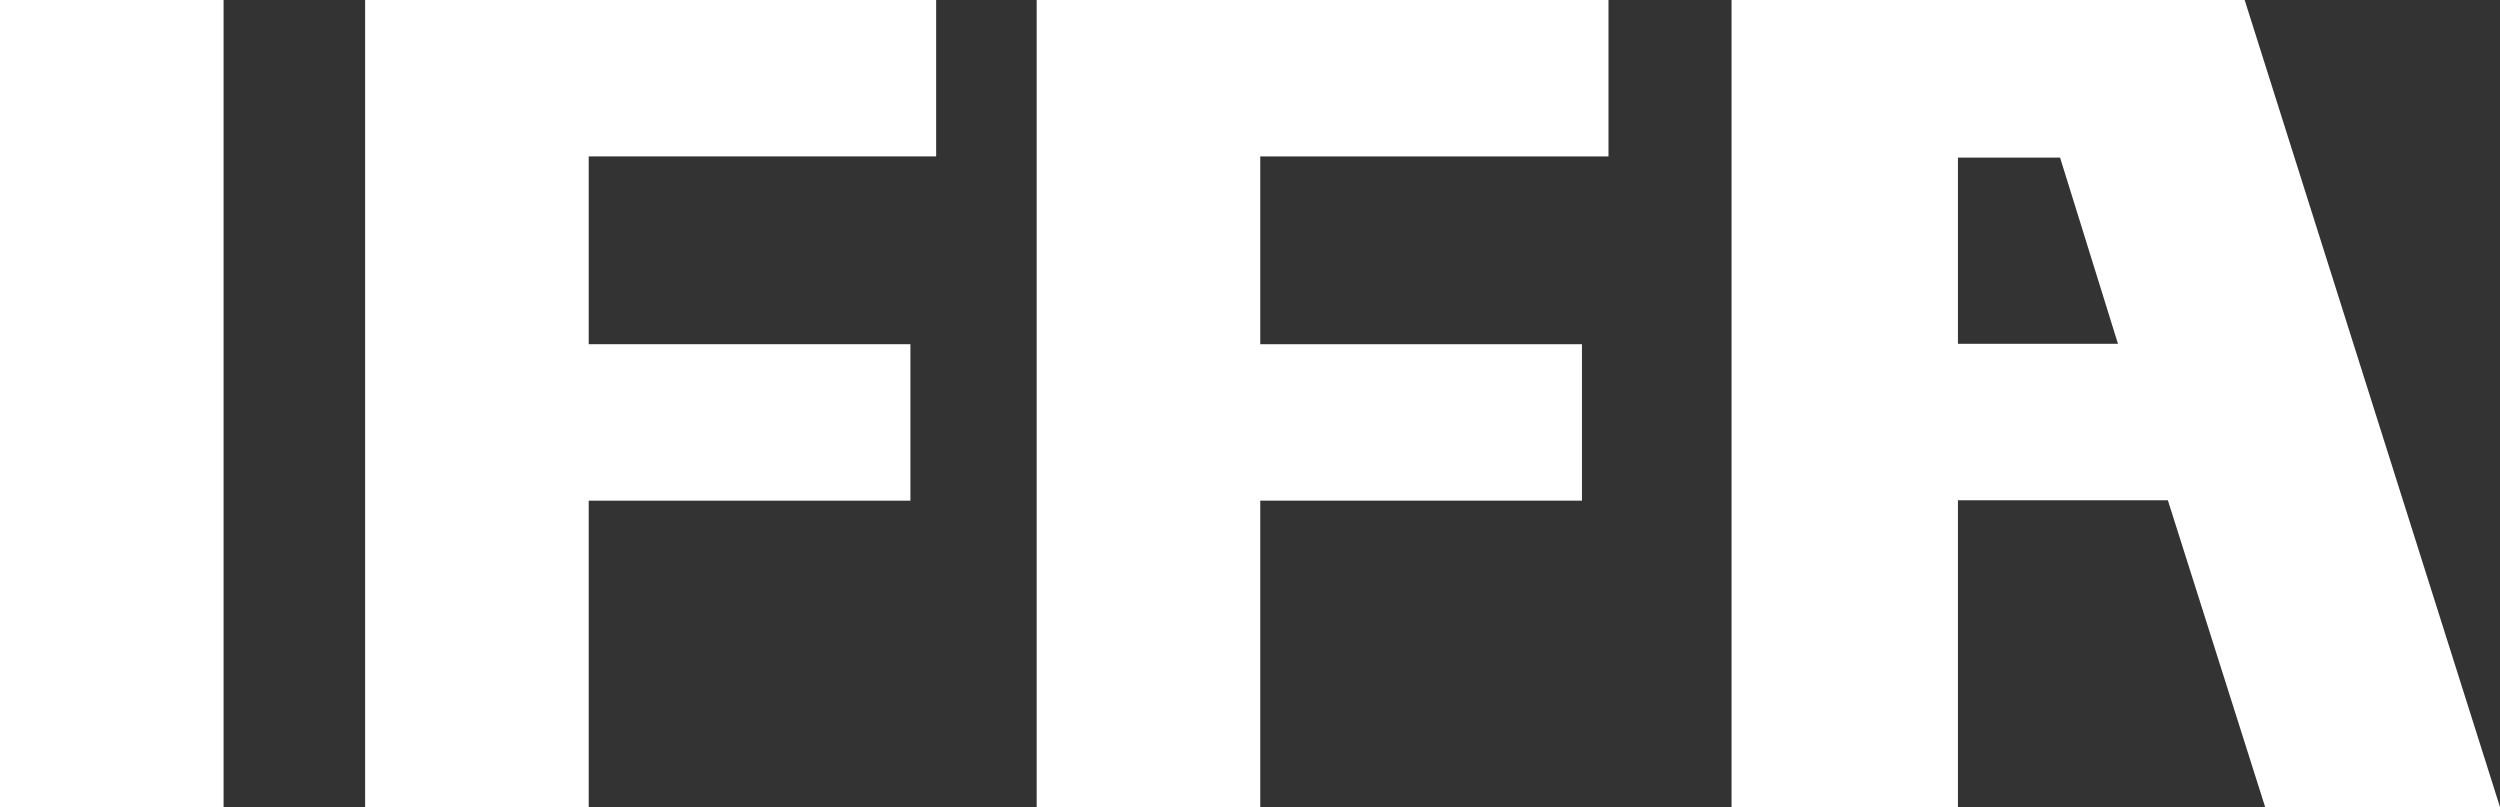 <?xml version="1.0" encoding="utf-8"?>
<!-- Generator: Adobe Illustrator 23.0.6, SVG Export Plug-In . SVG Version: 6.00 Build 0)  -->
<svg version="1.1" id="Ebene_1" xmlns="http://www.w3.org/2000/svg" xmlns:xlink="http://www.w3.org/1999/xlink" x="0px" y="0px"
	 viewBox="0 0 62.17 20.07" style="enable-background:new 0 0 62.17 20.07;" xml:space="preserve">
<rect x="0" y="0" width="62.17" height="20.07" fill="#333333" stroke="none"/>
<style type="text/css">
	.st0{fill:#FFFFFF;}
</style>
<title>IFFA_RGB</title>
<g>
	<g id="IFFA">
		<path class="st0" d="M0,20.07v-20.07h5.56v20.07H0z"/>
		<path class="st0" d="M14.64,20.07H9.08v-20.07h14.2v3.89h-8.64v4.67h8v3.89h-8L14.64,20.07z"/>
		<path class="st0" d="M31.34,20.07h-5.56v-20.07H40v3.89h-8.66v4.67h8v3.89h-8V20.07z"/>
		<path class="st0" d="M55.82-0H43.06v20.07h5.63v-7.63h5.22l2.42,7.63h5.84L55.82-0z M48.69,8.55v-4.63h2.54
			l1.44,4.63H48.69z"/>
	</g>
</g>
</svg>
